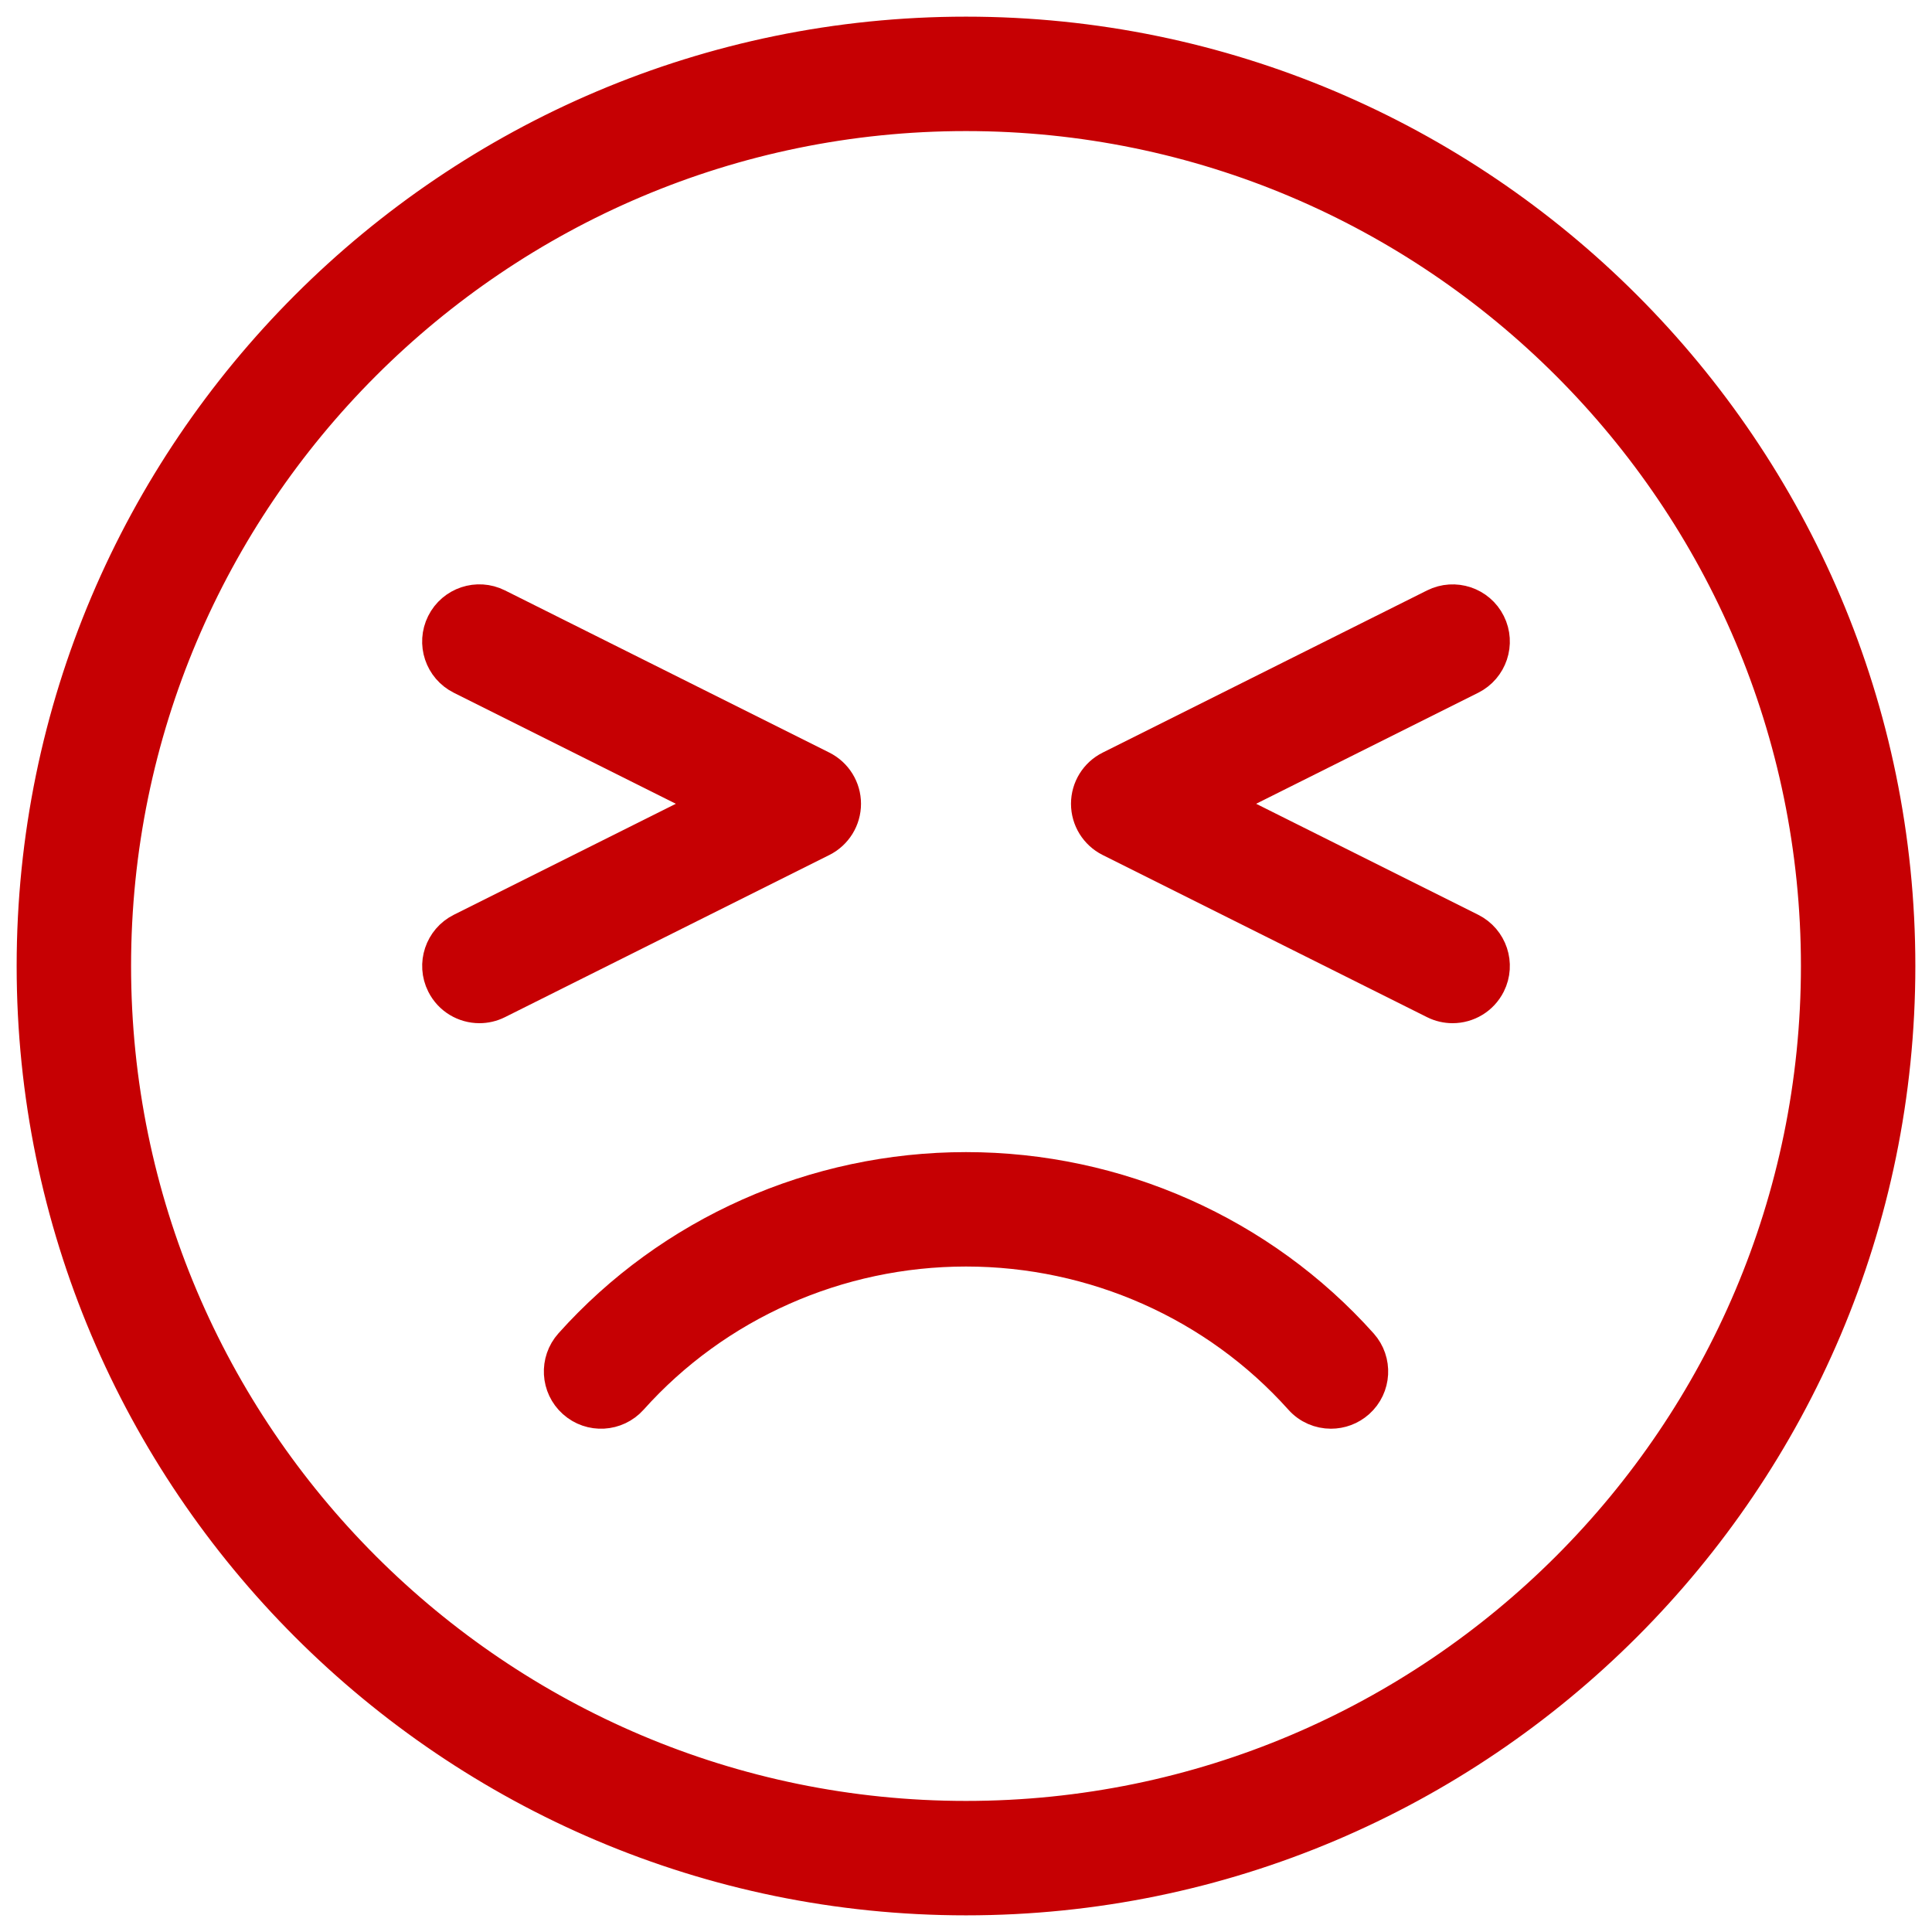 <svg width="58" height="58" viewBox="0 0 58 58" fill="none" xmlns="http://www.w3.org/2000/svg">
<path d="M29 35.087C24.462 35.087 20.137 37.009 17.137 40.362C16.689 40.863 16.731 41.633 17.232 42.081C17.733 42.53 18.501 42.486 18.95 41.986C21.49 39.148 25.153 37.522 29 37.522C32.848 37.522 36.51 39.148 39.05 41.986C39.289 42.255 39.623 42.391 39.956 42.391C40.245 42.391 40.536 42.289 40.769 42.081C41.27 41.633 41.312 40.863 40.864 40.362C37.864 37.01 33.54 35.087 29 35.087Z" fill="#c60003" stroke="#c60003"/>
<path d="M29 1C13.561 1 1 13.561 1 29C1 44.439 13.561 57 29 57C44.439 57 57 44.439 57 29C57 13.561 44.439 1 29 1ZM29 54.565C14.903 54.565 3.435 43.097 3.435 29C3.435 14.903 14.903 3.435 29 3.435C43.097 3.435 54.565 14.903 54.565 29C54.565 43.097 43.097 54.565 29 54.565Z" fill="#c60003" stroke="#c60003"/>
<path d="M25.348 24.13C25.348 23.669 25.087 23.248 24.675 23.041L14.935 18.171C14.332 17.87 13.602 18.115 13.302 18.715C13.001 19.317 13.245 20.048 13.846 20.349L21.408 24.13L13.847 27.91C13.246 28.211 13.002 28.943 13.303 29.544C13.516 29.971 13.946 30.217 14.393 30.217C14.575 30.217 14.761 30.176 14.935 30.089L24.675 25.22C25.087 25.013 25.348 24.592 25.348 24.13Z" fill="#c60003" stroke="#c60003"/>
<path d="M44.154 27.91L36.592 24.13L44.153 20.35C44.754 20.048 44.999 19.318 44.698 18.716C44.398 18.115 43.667 17.872 43.065 18.172L33.325 23.042C32.913 23.248 32.652 23.669 32.652 24.13C32.652 24.592 32.913 25.013 33.325 25.22L43.065 30.089C43.239 30.176 43.425 30.217 43.608 30.217C44.054 30.217 44.484 29.971 44.698 29.544C44.999 28.943 44.755 28.211 44.154 27.91Z" fill="#c60003" stroke="#c60003"/>
</svg>
